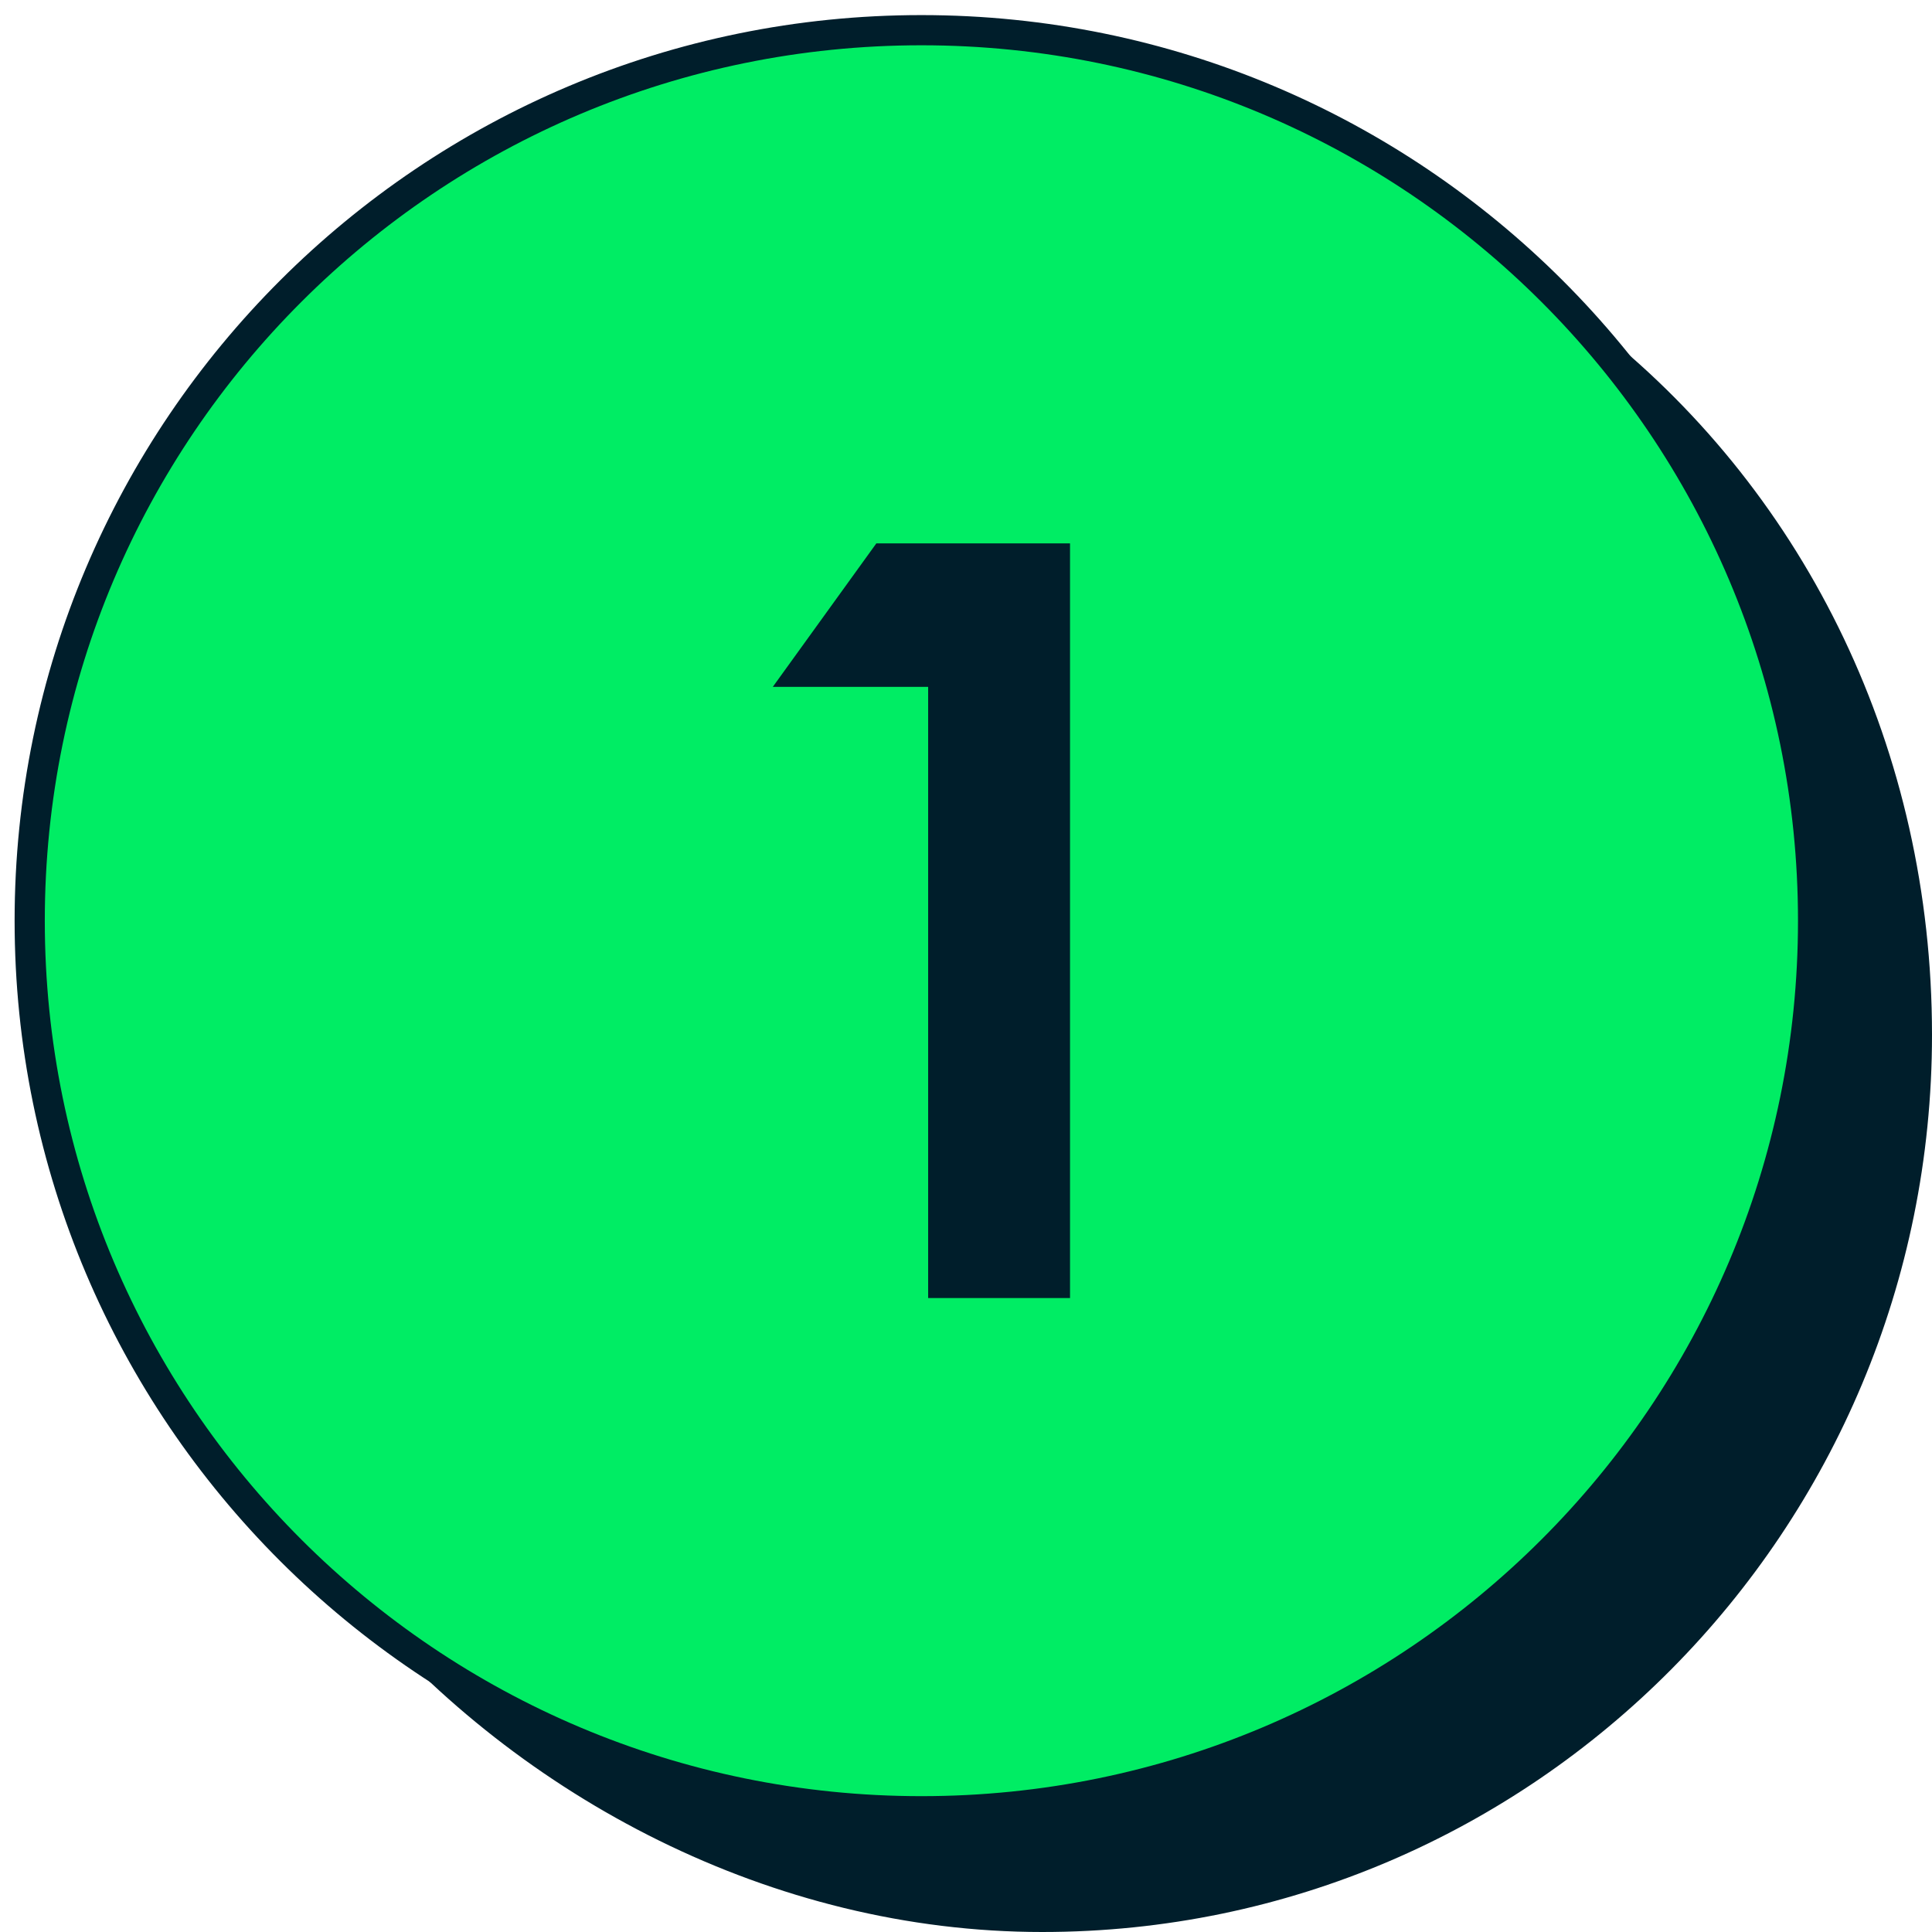 <svg width="64" height="64" viewBox="0 0 64 64" fill="none" xmlns="http://www.w3.org/2000/svg">
<g clip-path="url(#clip0_2242_721)">
<path d="M30.523 60C46.836 60 60.061 46.792 60.061 30.5C60.061 14.208 46.836 1 30.523 1C14.209 1 0.984 14.208 0.984 30.5C0.984 46.792 14.209 60 30.523 60Z" fill="#00ED64" stroke="#001E2B" stroke-miterlimit="10"/>
<path d="M30.66 60.037C46.938 60.037 60.135 46.731 60.135 30.318C60.135 22.943 57.47 16.195 53.059 11C59.854 16.445 64 24.849 64 34.28C64 50.694 50.804 64 34.525 64C25.561 64 17.221 59.538 11.815 53.171C16.924 57.459 23.493 60.037 30.66 60.037Z" fill="#001E2B"/>
<path d="M30.746 43H35.446V18H29.03L25.6 22.753H30.746V43Z" fill="#001E2B"/>
</g>
<defs>
<clipPath id="clip0_2242_721">
<rect width="64" height="64" fill="white"/>
</clipPath>
</defs>
</svg>
